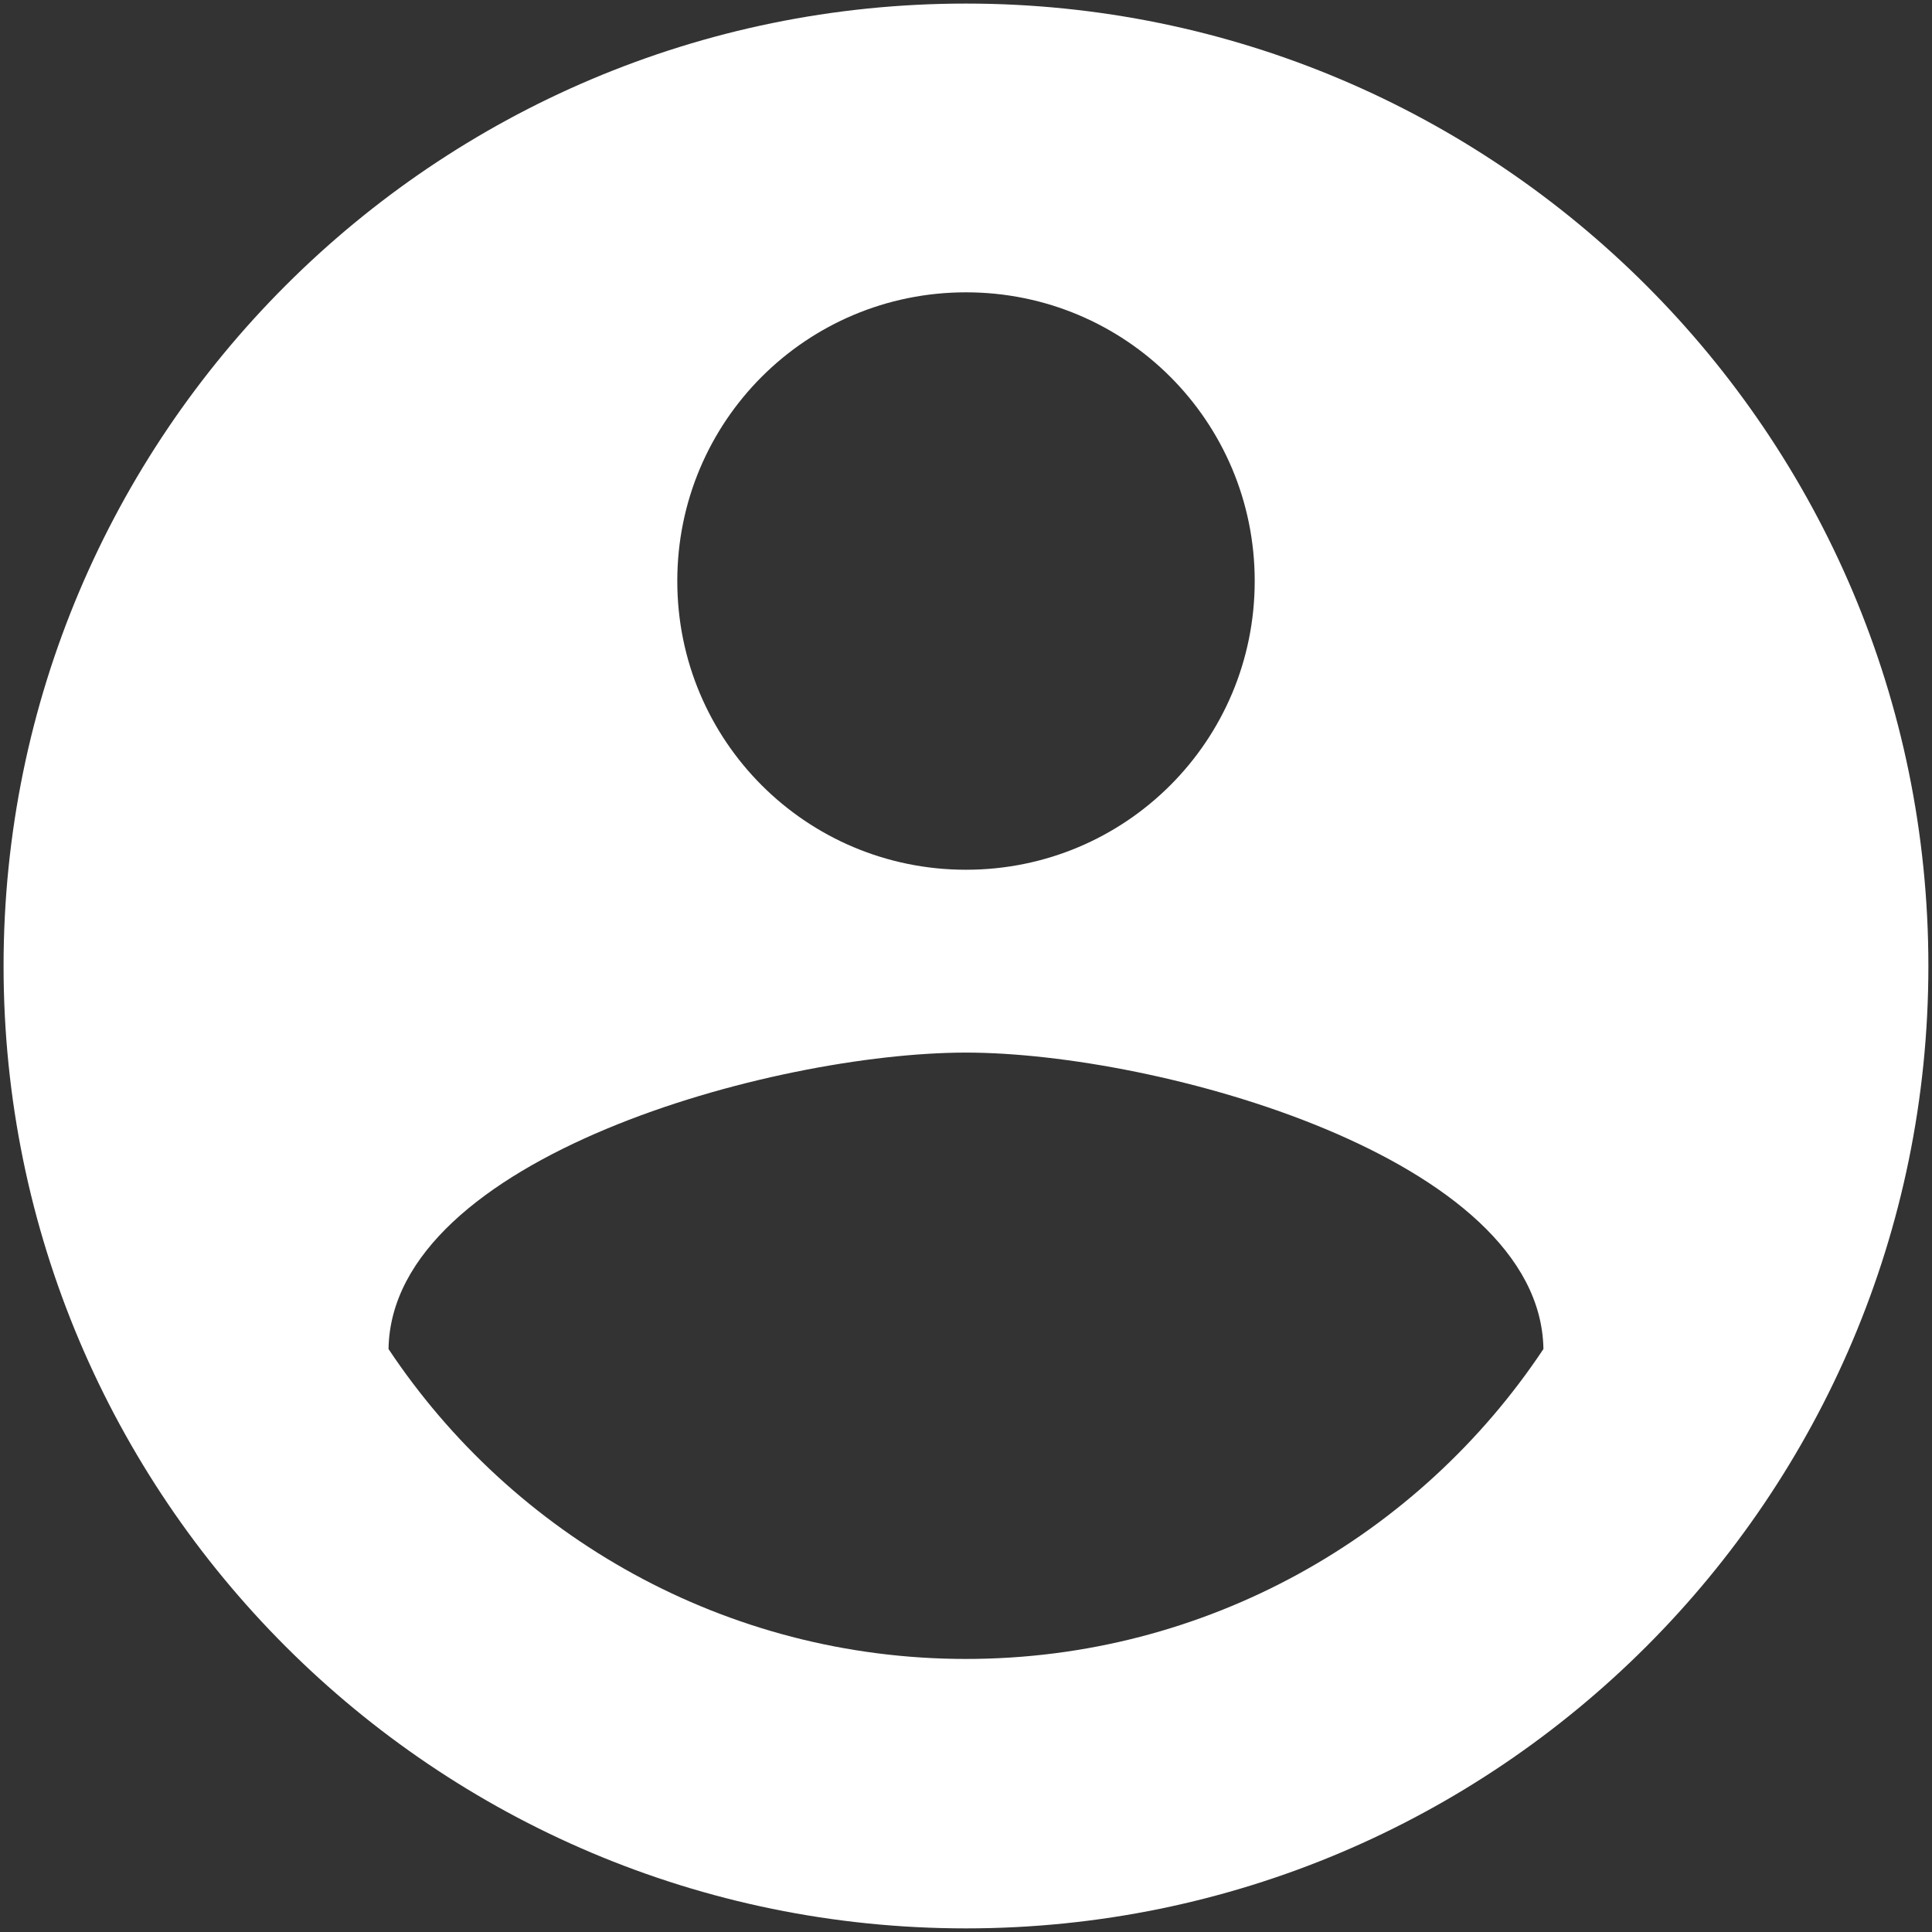 <svg width="39" height="39" viewBox="0 0 39 39" fill="none" xmlns="http://www.w3.org/2000/svg">
<rect x="0" y="0" width="39" height="39" fill="#333333" stroke="none"/>
<g clip-path="url(#clip0_8898_54646)">
<path d="M19.5 0.072C8.776 0.072 0.072 8.776 0.072 19.5C0.072 30.224 8.776 38.927 19.5 38.927C30.224 38.927 38.927 30.224 38.927 19.5C38.927 8.776 30.224 0.072 19.5 0.072ZM19.5 5.901C22.725 5.901 25.328 8.504 25.328 11.729C25.328 14.954 22.725 17.557 19.5 17.557C16.275 17.557 13.672 14.954 13.672 11.729C13.672 8.504 16.275 5.901 19.5 5.901ZM19.5 33.488C14.643 33.488 10.349 31.001 7.843 27.232C7.902 23.366 15.614 21.248 19.5 21.248C23.366 21.248 31.098 23.366 31.156 27.232C28.65 31.001 24.357 33.488 19.5 33.488Z" fill="white"/>
</g>
<defs>
<clipPath id="clip0_8898_54646">
<rect width="39" height="39" fill="white"/>
</clipPath>
</defs>
</svg>
